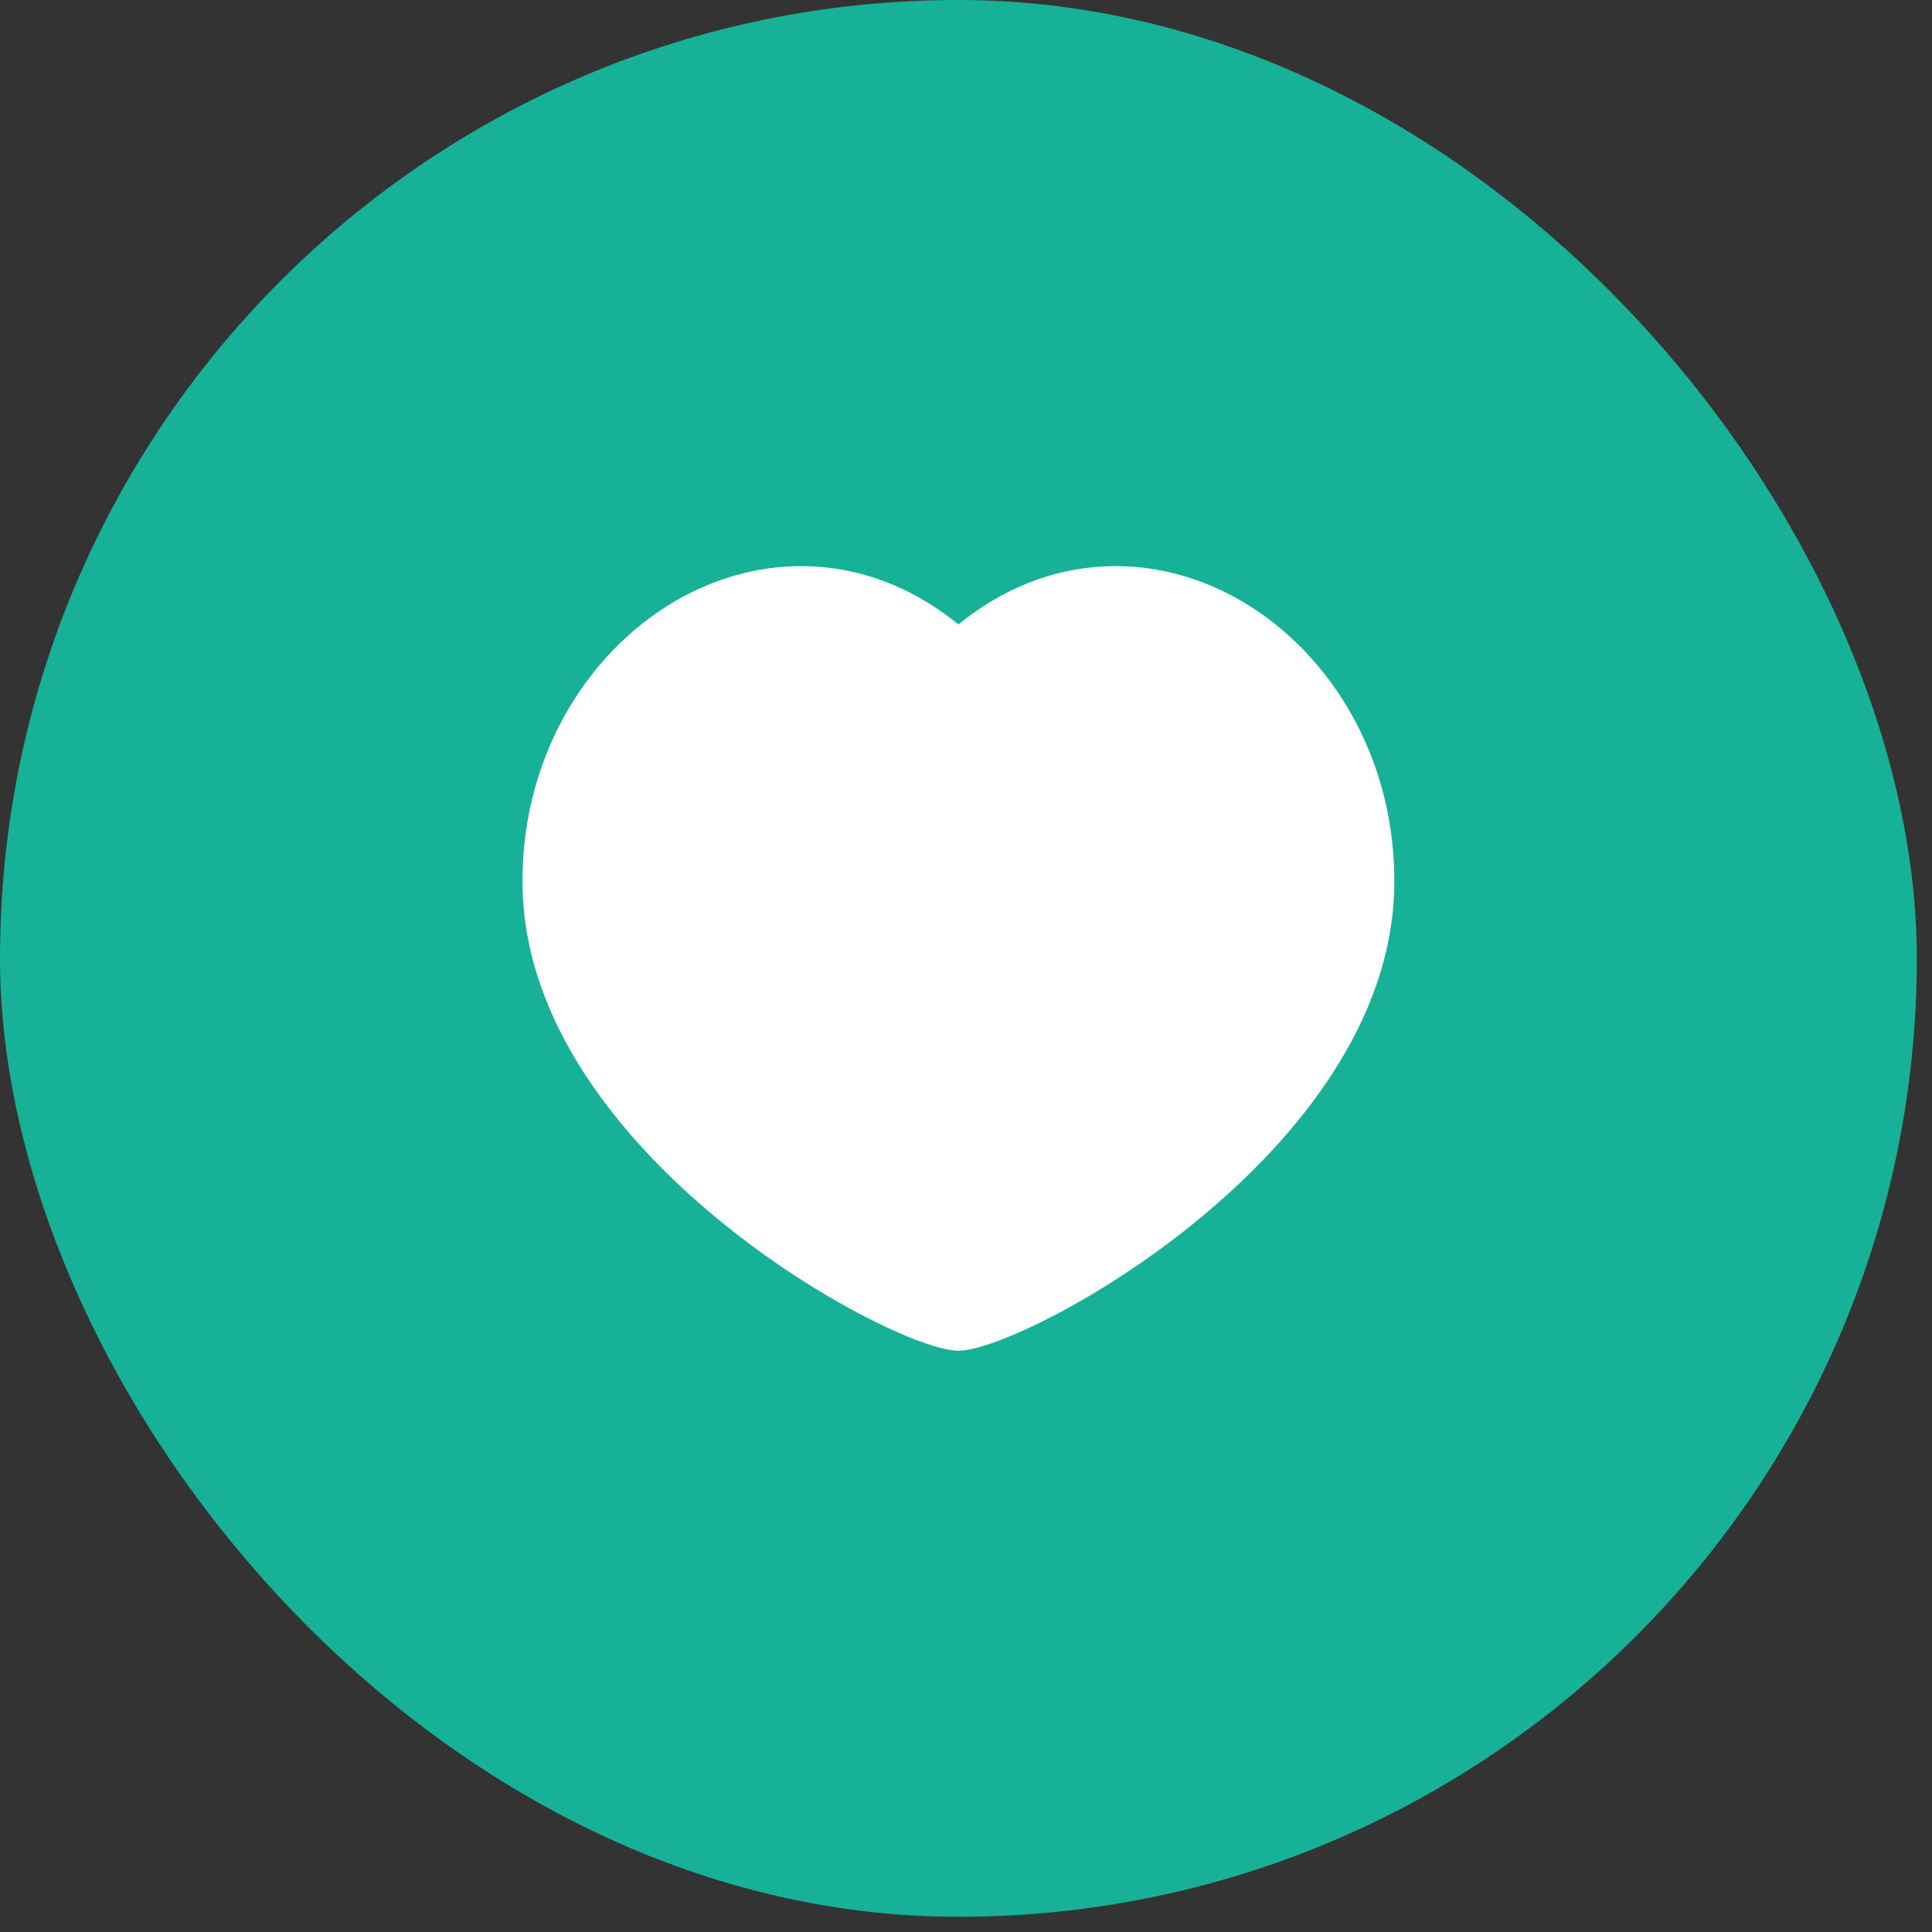 <?xml version="1.0" encoding="UTF-8"?> <svg xmlns="http://www.w3.org/2000/svg" width="44" height="44" viewBox="0 0 44 44" fill="none"><rect x="0" y="0" width="44" height="44" fill="#333333" stroke="none"/><rect width="43.654" height="43.654" rx="21.827" fill="#17B198"></rect><path d="M28.274 13.688C30.354 14.9 31.817 17.361 31.753 20.232C31.616 26.295 23.316 30.762 21.827 30.762C20.338 30.762 12.037 26.295 11.902 20.232C11.837 17.361 13.3 14.901 15.38 13.688C17.326 12.555 19.77 12.548 21.827 14.221C23.884 12.548 26.328 12.554 28.274 13.688Z" fill="white"></path></svg> 